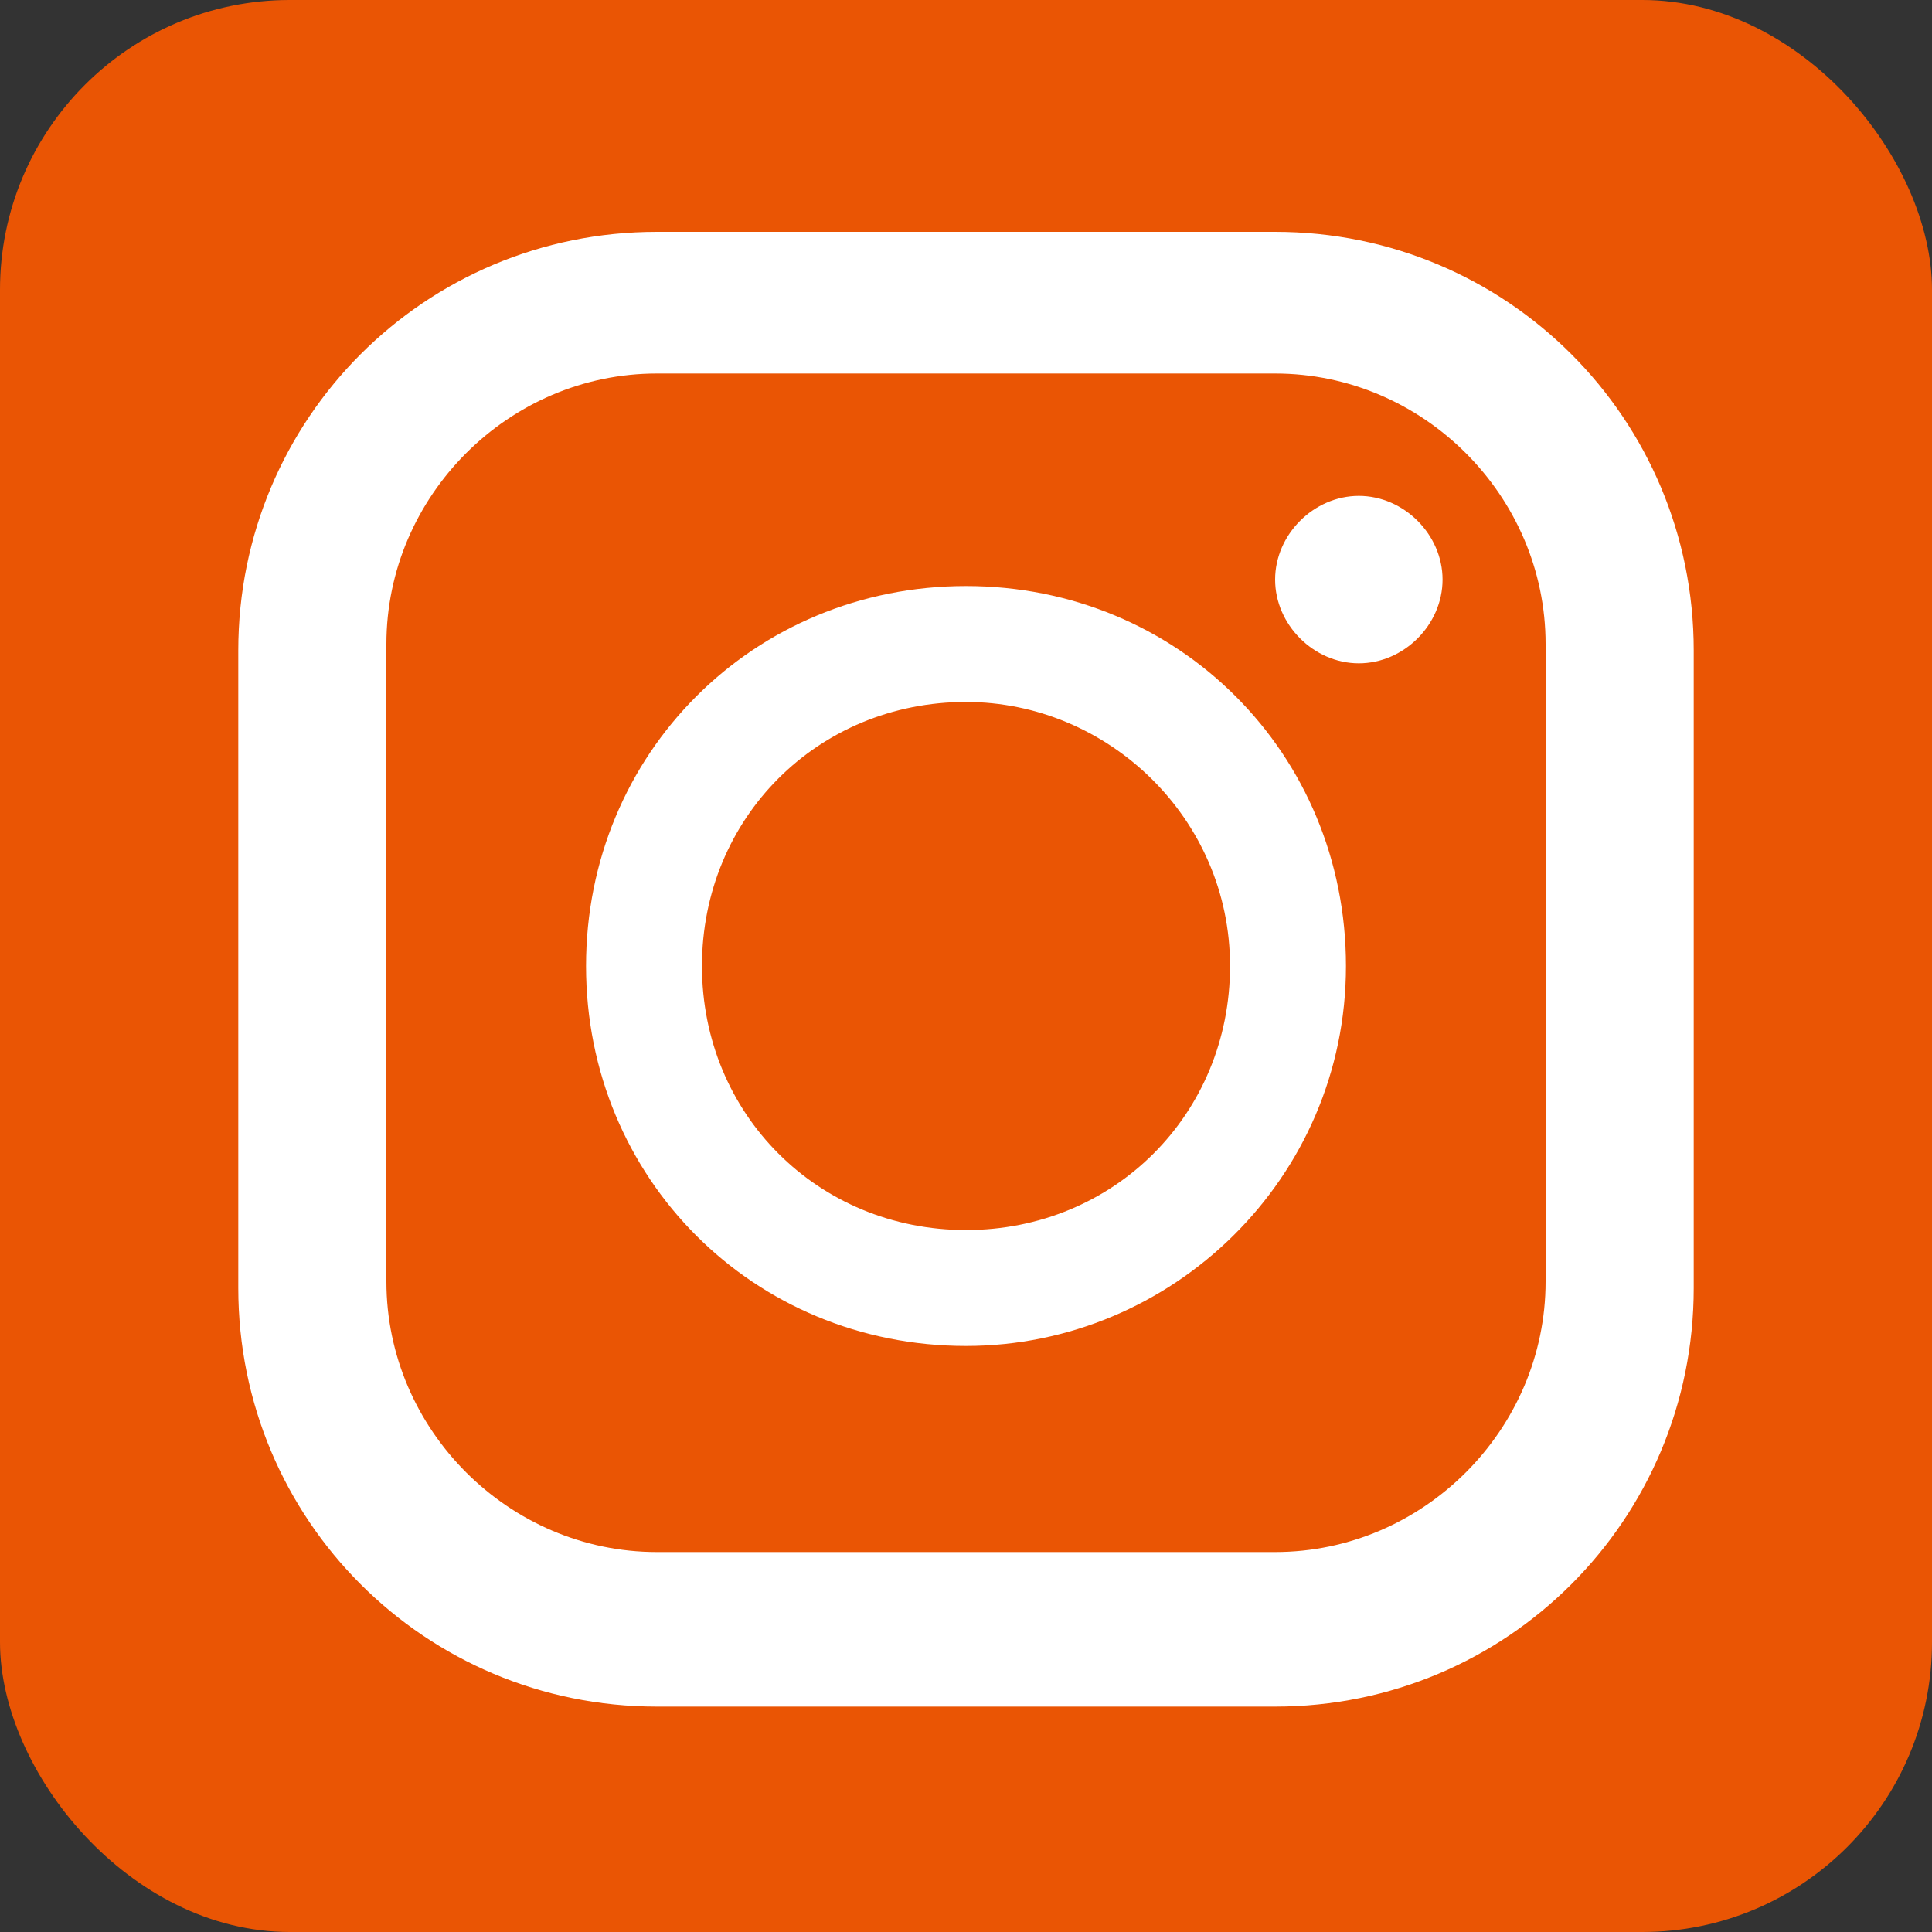 <?xml version="1.0" encoding="UTF-8"?>
<svg id="b" data-name="レイヤー 2" xmlns="http://www.w3.org/2000/svg" viewBox="0 0 30 30">
  <rect x="0" y="0" width="30" height="30" fill="#333333" stroke="none"/>
  <g id="c" data-name="文字">
    <g>
      <rect width="30" height="30" rx="4.5" ry="4.5" fill="#ea5504"/>
      <g>
        <path d="M19.8,3.6h-9.6c-3.6,0-6.5,2.9-6.5,6.5v9.9c0,3.6,2.9,6.5,6.5,6.5h9.6c3.6,0,6.5-2.9,6.5-6.5v-9.9c0-3.6-2.9-6.5-6.5-6.5ZM6,10c0-2.3,1.9-4.2,4.2-4.2h9.6c2.3,0,4.2,1.9,4.2,4.2v9.9c0,2.3-1.9,4.2-4.2,4.2h-9.6c-2.3,0-4.2-1.9-4.2-4.2v-9.9Z" fill="#fff"/>
        <path d="M15,20.9c3.2,0,5.9-2.6,5.9-5.9s-2.6-5.9-5.9-5.9-5.9,2.6-5.9,5.9,2.6,5.9,5.9,5.9ZM15,10.9c2.2,0,4.1,1.8,4.1,4.1s-1.8,4.1-4.1,4.1-4.1-1.8-4.1-4.1,1.8-4.1,4.1-4.1Z" fill="#fff"/>
        <path d="M21.1,10.3c.7,0,1.3-.6,1.3-1.3s-.6-1.3-1.3-1.3-1.3.6-1.3,1.3.6,1.3,1.3,1.3Z" fill="#fff"/>
      </g>
    </g>
  </g>
</svg>